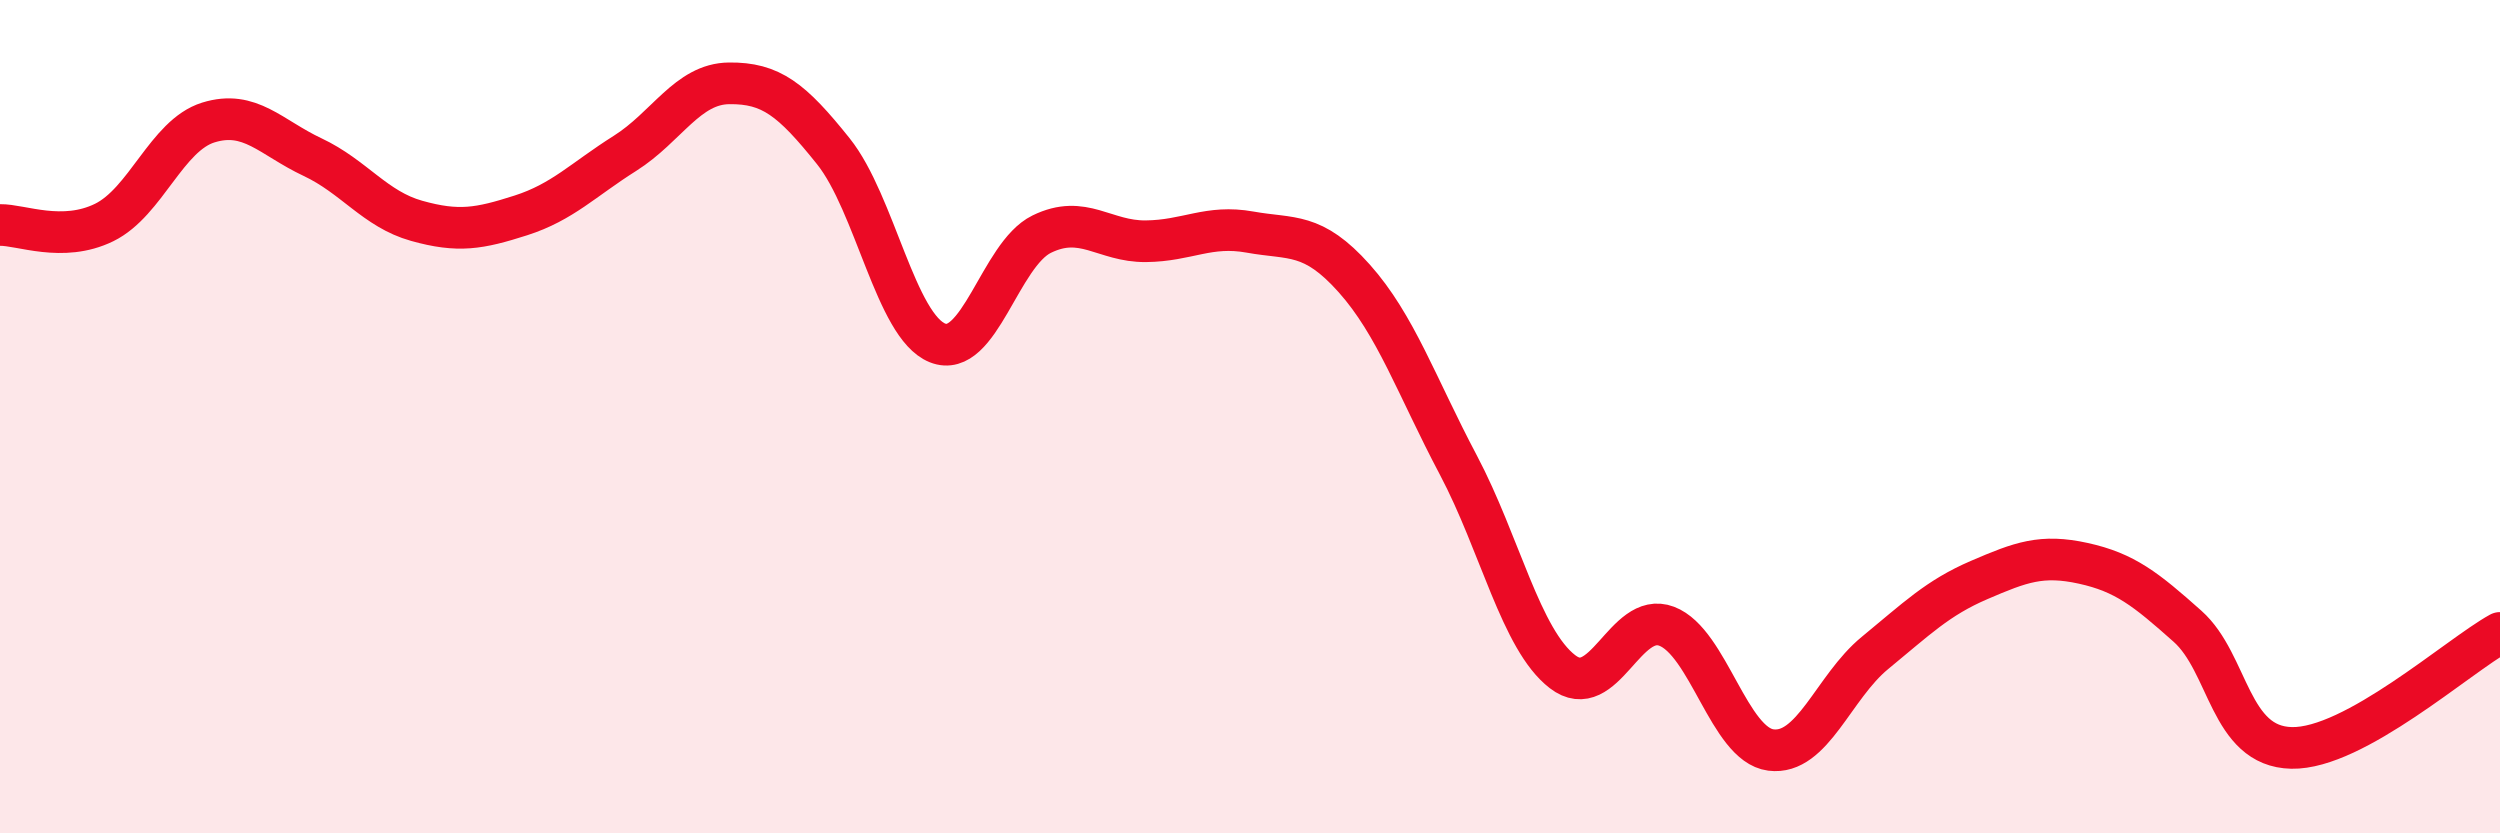 
    <svg width="60" height="20" viewBox="0 0 60 20" xmlns="http://www.w3.org/2000/svg">
      <path
        d="M 0,5.4 C 0.5,5.39 1.5,5.83 2.5,5.34 C 3.5,4.85 4,3.25 5,2.94 C 6,2.63 6.5,3.3 7.5,3.77 C 8.5,4.24 9,5.02 10,5.3 C 11,5.58 11.5,5.49 12.5,5.17 C 13.5,4.85 14,4.31 15,3.68 C 16,3.05 16.5,2.01 17.5,2 C 18.5,1.99 19,2.38 20,3.63 C 21,4.88 21.5,7.83 22.5,8.23 C 23.5,8.63 24,6.11 25,5.62 C 26,5.13 26.5,5.8 27.5,5.79 C 28.5,5.78 29,5.39 30,5.57 C 31,5.75 31.5,5.56 32.5,6.68 C 33.5,7.8 34,9.27 35,11.16 C 36,13.05 36.5,15.35 37.5,16.12 C 38.5,16.89 39,14.65 40,15.03 C 41,15.41 41.5,17.87 42.5,18 C 43.5,18.13 44,16.49 45,15.67 C 46,14.85 46.5,14.35 47.5,13.92 C 48.5,13.49 49,13.3 50,13.52 C 51,13.74 51.5,14.14 52.5,15.03 C 53.5,15.92 53.5,17.92 55,17.95 C 56.5,17.98 59,15.74 60,15.19L60 20L0 20Z"
        fill="#EB0A25"
        opacity="0.1"
        stroke-linecap="round"
        stroke-linejoin="round"
      />
      <path
        d="M 0,5.4 C 0.5,5.39 1.5,5.83 2.5,5.34 C 3.5,4.85 4,3.25 5,2.94 C 6,2.63 6.5,3.3 7.5,3.77 C 8.5,4.24 9,5.02 10,5.3 C 11,5.58 11.5,5.49 12.5,5.17 C 13.5,4.85 14,4.31 15,3.68 C 16,3.05 16.5,2.01 17.5,2 C 18.5,1.99 19,2.38 20,3.63 C 21,4.88 21.5,7.83 22.5,8.23 C 23.5,8.63 24,6.11 25,5.62 C 26,5.13 26.5,5.8 27.5,5.79 C 28.5,5.78 29,5.39 30,5.57 C 31,5.75 31.5,5.56 32.5,6.68 C 33.5,7.8 34,9.27 35,11.16 C 36,13.05 36.5,15.35 37.5,16.12 C 38.5,16.89 39,14.65 40,15.03 C 41,15.41 41.5,17.87 42.5,18 C 43.5,18.13 44,16.49 45,15.67 C 46,14.85 46.5,14.35 47.5,13.92 C 48.5,13.49 49,13.3 50,13.52 C 51,13.74 51.5,14.14 52.5,15.03 C 53.5,15.92 53.5,17.92 55,17.95 C 56.5,17.98 59,15.74 60,15.19"
        stroke="#EB0A25"
        stroke-width="1"
        fill="none"
        stroke-linecap="round"
        stroke-linejoin="round"
      />
    </svg>
  